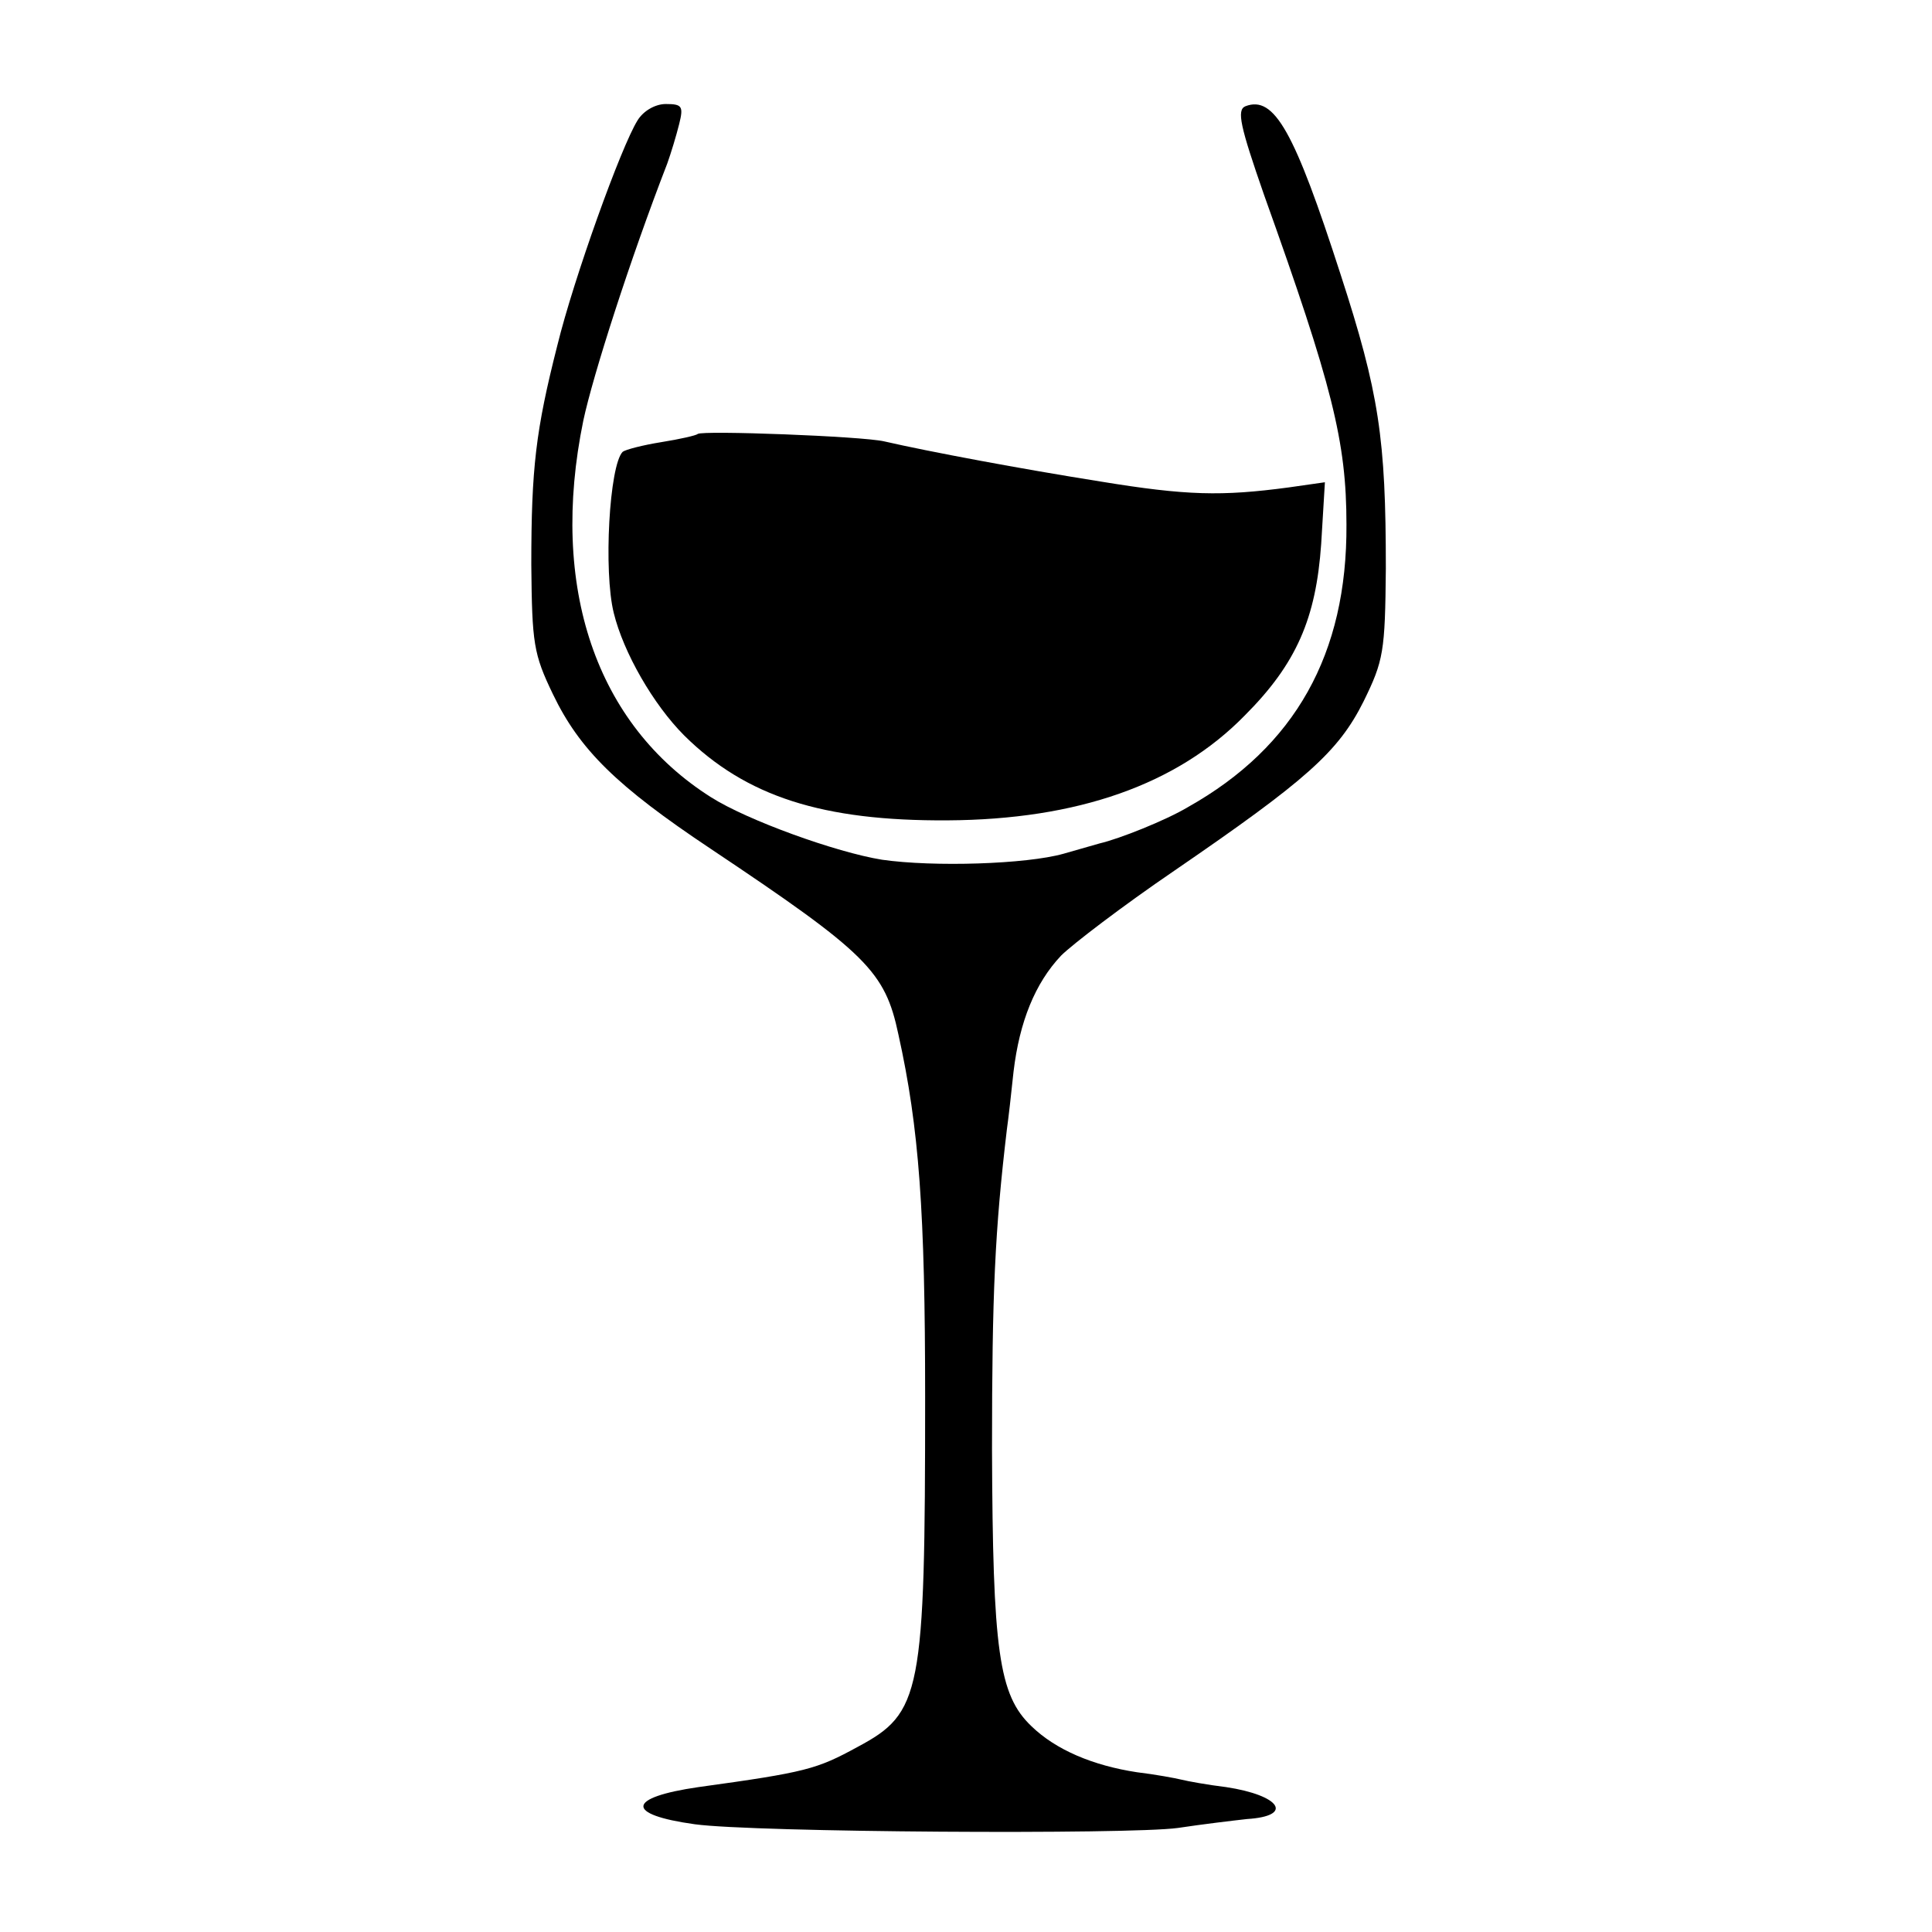 <?xml version="1.0" standalone="no"?>
<!DOCTYPE svg PUBLIC "-//W3C//DTD SVG 20010904//EN"
 "http://www.w3.org/TR/2001/REC-SVG-20010904/DTD/svg10.dtd">
<svg version="1.0" xmlns="http://www.w3.org/2000/svg"
 width="260pt" height="260pt" viewBox="0 0 260 260"
 preserveAspectRatio="xMidYMid meet">
<g transform="translate(0,260) scale(0.1,-0.1)"
fill="#000000" stroke="none">
<path d="M858 2438 c-22 -35 -86 -213 -108 -303 -29 -114 -35 -165 -35 -295 1
-106 3 -120 29 -174 36 -75 86 -124 212 -208 211 -141 235 -165 253 -250 28
-126 36 -239 36 -488 0 -401 -5 -425 -91 -471 -55 -30 -69 -34 -214 -54 -97
-14 -99 -37 -5 -50 80 -11 584 -14 650 -5 33 5 75 10 93 12 64 4 45 32 -28 43
-25 3 -52 8 -60 10 -8 2 -35 7 -60 10 -59 9 -109 30 -142 62 -44 42 -52 101
-53 373 0 211 4 295 20 430 2 14 6 49 9 78 8 67 29 119 64 156 15 15 83 67
152 114 178 122 221 160 255 228 27 55 29 67 30 179 0 175 -9 236 -61 396 -62
192 -89 241 -128 226 -12 -5 -7 -27 25 -119 92 -257 111 -332 111 -444 1 -174
-69 -299 -213 -380 -30 -18 -93 -43 -119 -49 -3 -1 -25 -7 -49 -14 -50 -14
-174 -18 -244 -8 -62 10 -181 53 -230 84 -155 98 -218 283 -172 507 13 61 63
217 113 346 5 14 12 37 16 53 6 24 4 27 -18 27 -14 0 -30 -9 -38 -22z"/>
<path d="M939 2016 c-2 -2 -24 -7 -49 -11 -25 -4 -48 -10 -52 -13 -18 -18 -26
-161 -12 -217 13 -53 53 -123 95 -165 83 -82 186 -115 354 -114 175 1 309 48
400 141 70 70 96 131 103 231 l5 83 -49 -7 c-90 -12 -137 -11 -253 8 -107 17
-230 40 -291 54 -30 7 -245 15 -251 10z"/>
</g>
</svg>
